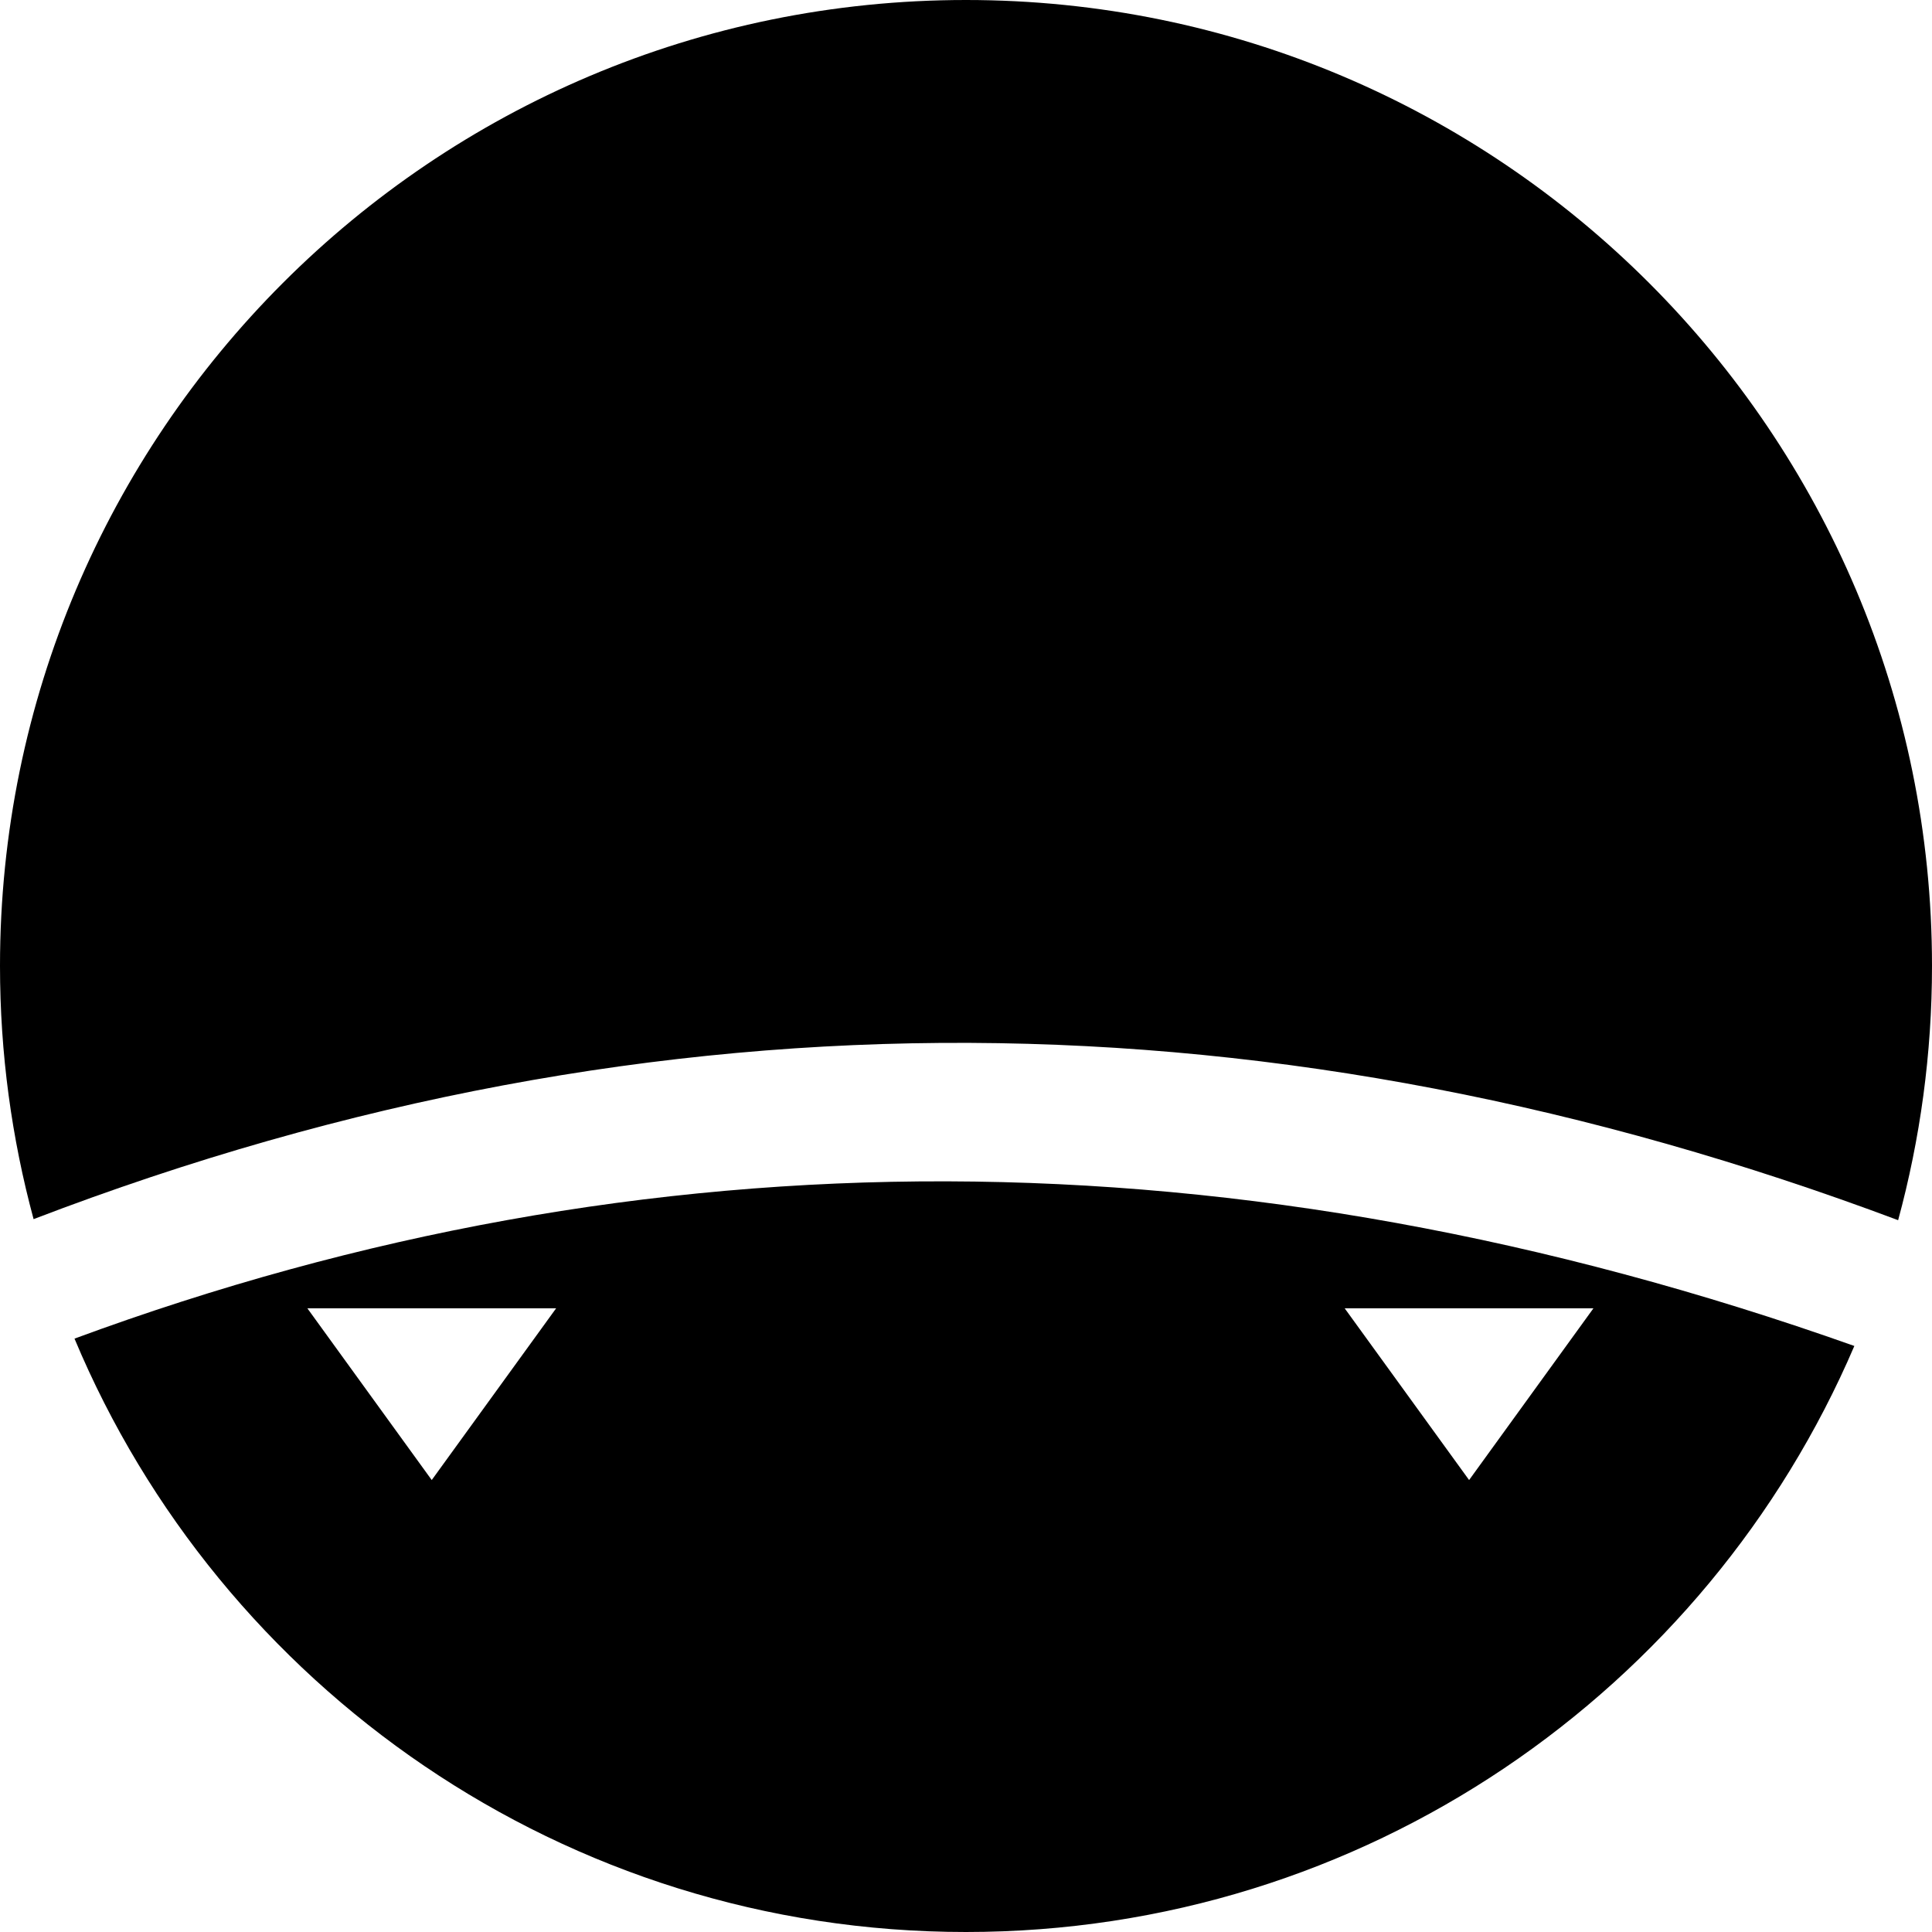 <?xml version="1.0" encoding="utf-8"?>
<!-- Generator: Adobe Illustrator 16.0.4, SVG Export Plug-In . SVG Version: 6.00 Build 0)  -->
<!DOCTYPE svg PUBLIC "-//W3C//DTD SVG 1.1//EN" "http://www.w3.org/Graphics/SVG/1.1/DTD/svg11.dtd">
<svg version="1.1" id="Capa_1" xmlns="http://www.w3.org/2000/svg" xmlns:xlink="http://www.w3.org/1999/xlink" x="0px" y="0px"
	 width="69.367px" height="69.367px" viewBox="0 0 69.367 69.367" enable-background="new 0 0 69.367 69.367" xml:space="preserve">
<g>
	<path d="M34.683,0C15.528,0,0,15.527,0,34.683c0,3.145,0.422,6.191,1.206,9.089c22.502-8.623,44.81-8.265,66.945,0.038
		c0.79-2.908,1.216-5.967,1.216-9.127C69.367,15.527,53.837,0,34.683,0z"/>
	<path d="M2.675,48.062C7.911,60.574,20.27,69.367,34.683,69.367c14.311,0,26.597-8.671,31.896-21.041
		C44.436,40.473,23.148,40.505,2.675,48.062z M15.501,53.14l-4.466-6.167h8.933L15.501,53.14z M57.212,46.973l-4.465,6.167
		l-4.468-6.167H57.212z"/>
</g>
</svg>

